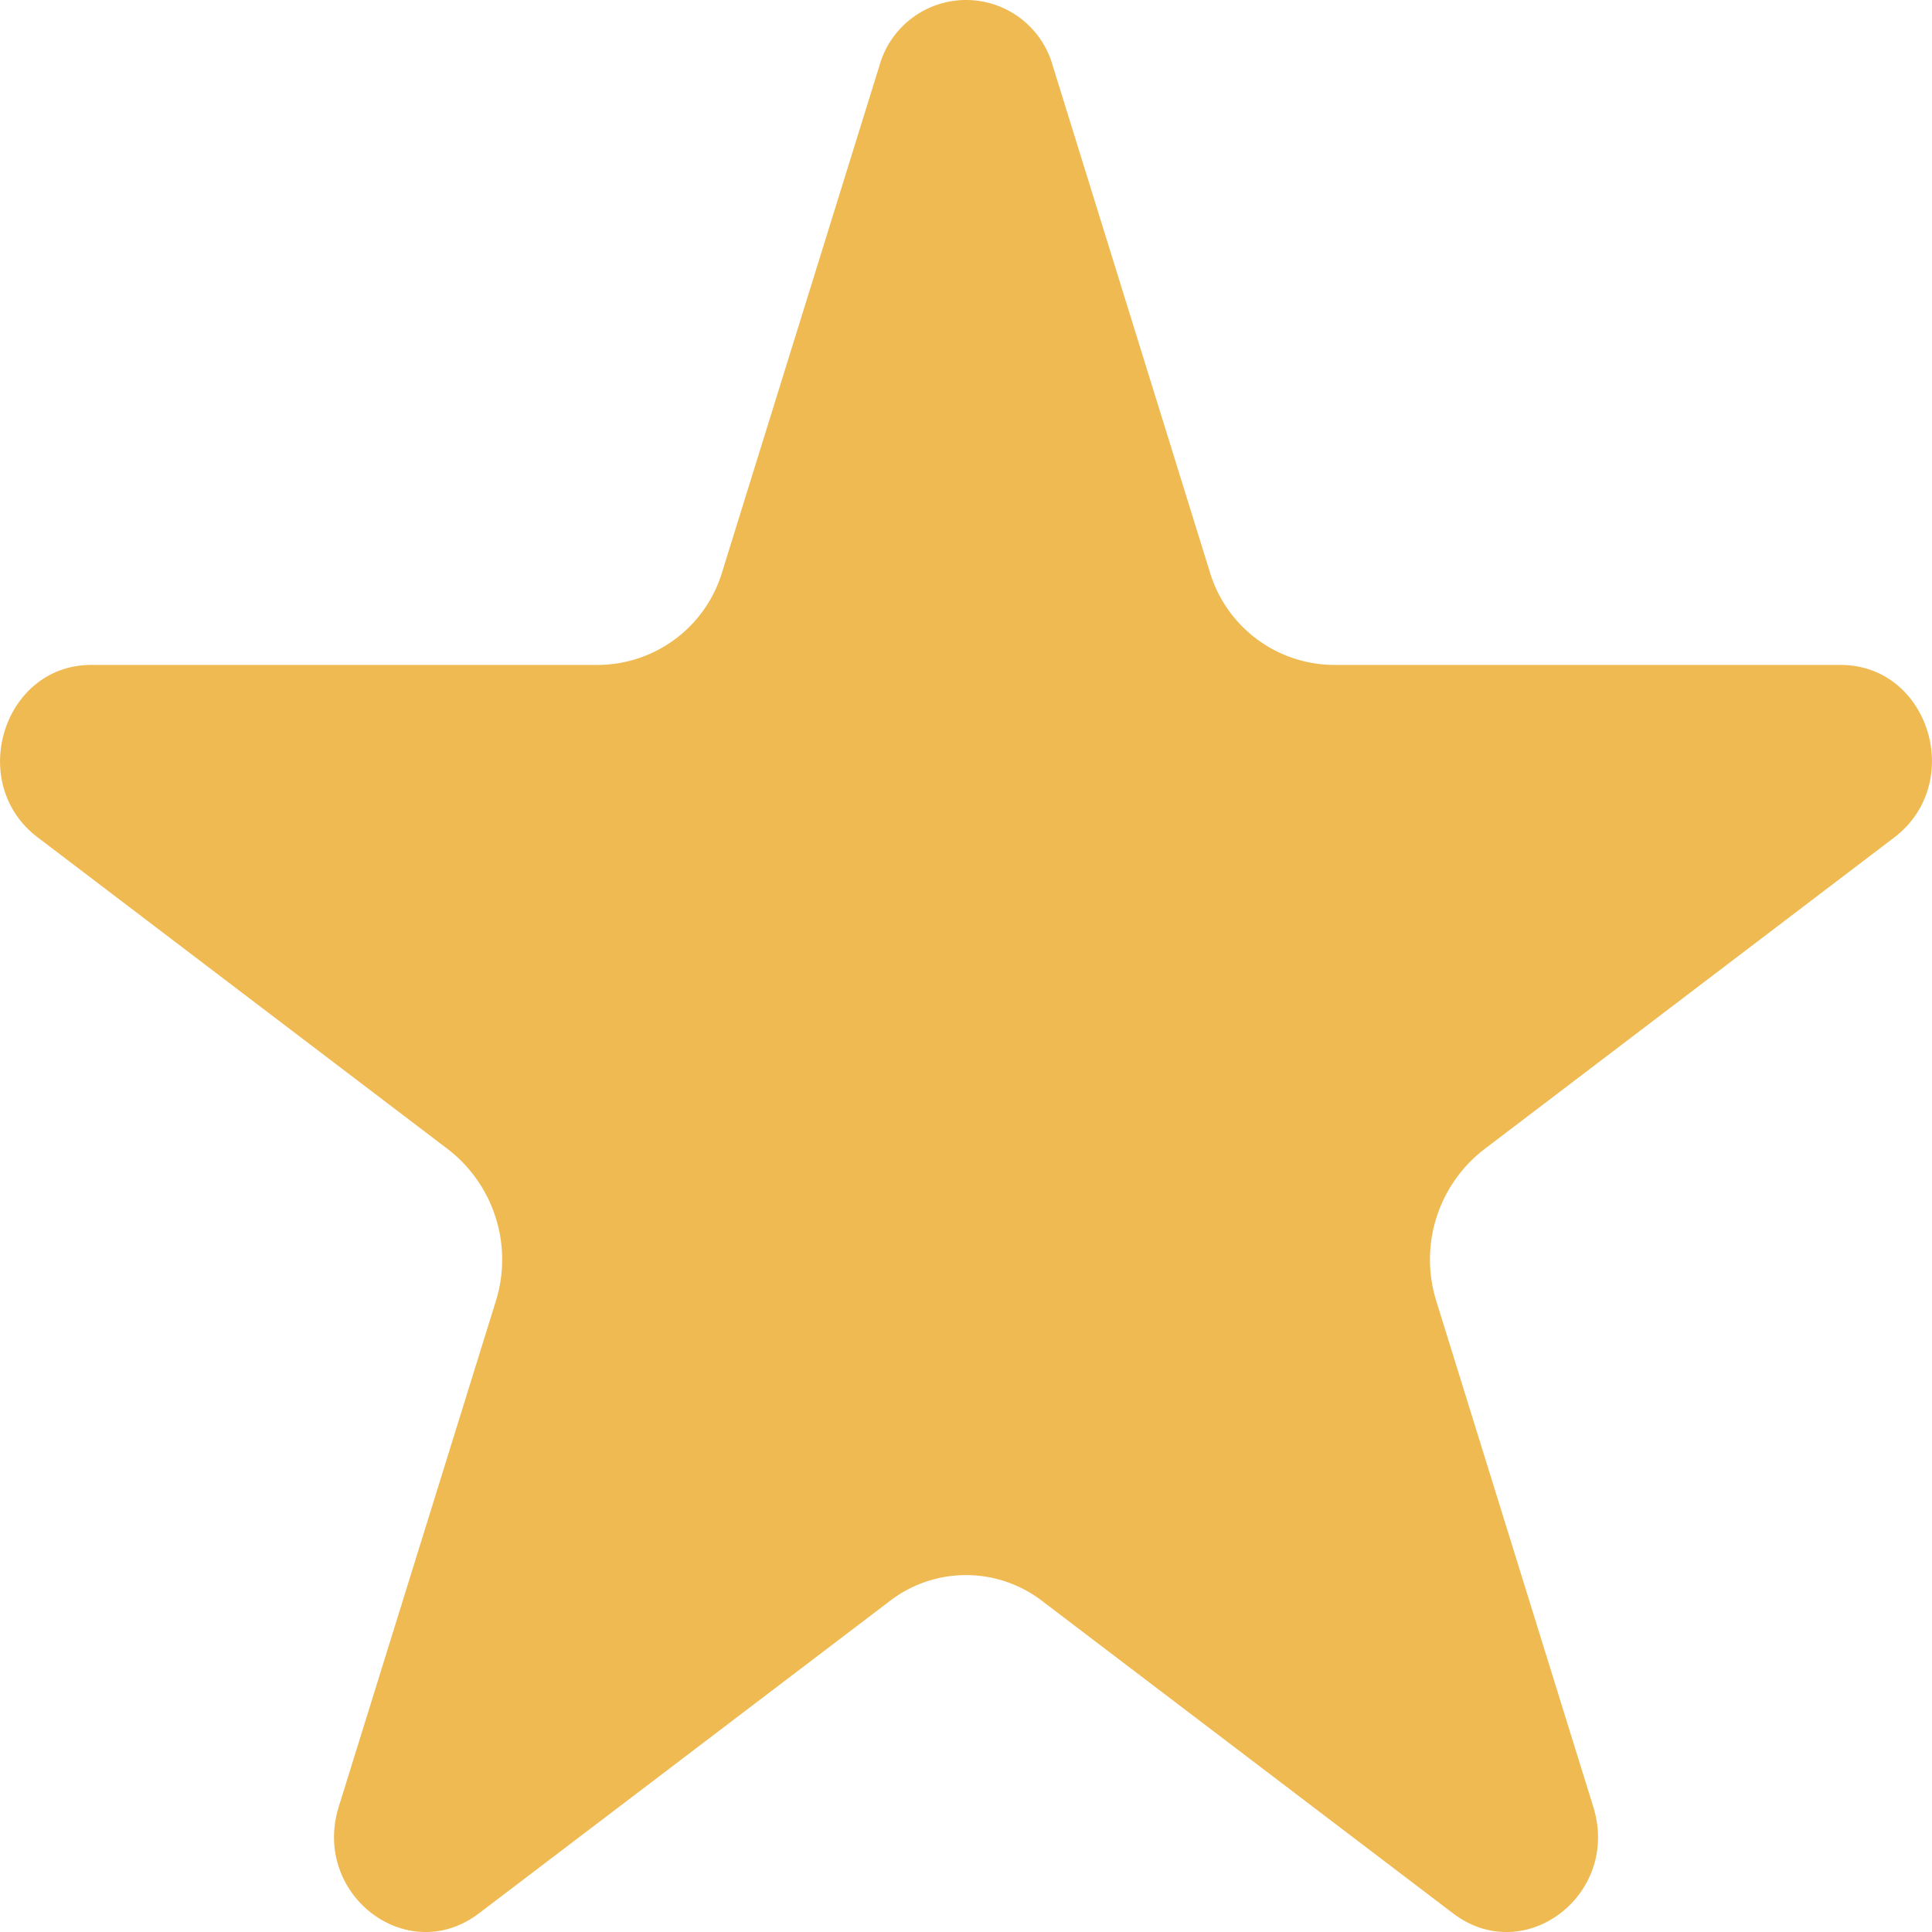 <svg width="12" height="12" fill="none" xmlns="http://www.w3.org/2000/svg"><path fill-rule="evenodd" clip-rule="evenodd" d="M7.513 3.548a.81.81 0 00.766.582h3.153c.549 0 .777.734.333 1.072l-2.551 1.94a.865.865 0 00-.292.942l.974 3.138c.17.546-.427 1-.871.662l-2.552-1.94a.776.776 0 00-.946 0l-2.552 1.94c-.443.338-1.04-.116-.871-.662l.975-3.138a.866.866 0 00-.293-.943L.234 5.201C-.209 4.865.02 4.13.567 4.13h3.154a.81.81 0 00.766-.582L5.462.409a.559.559 0 011.077 0l.974 3.139z" fill="#EFBA52"/></svg>